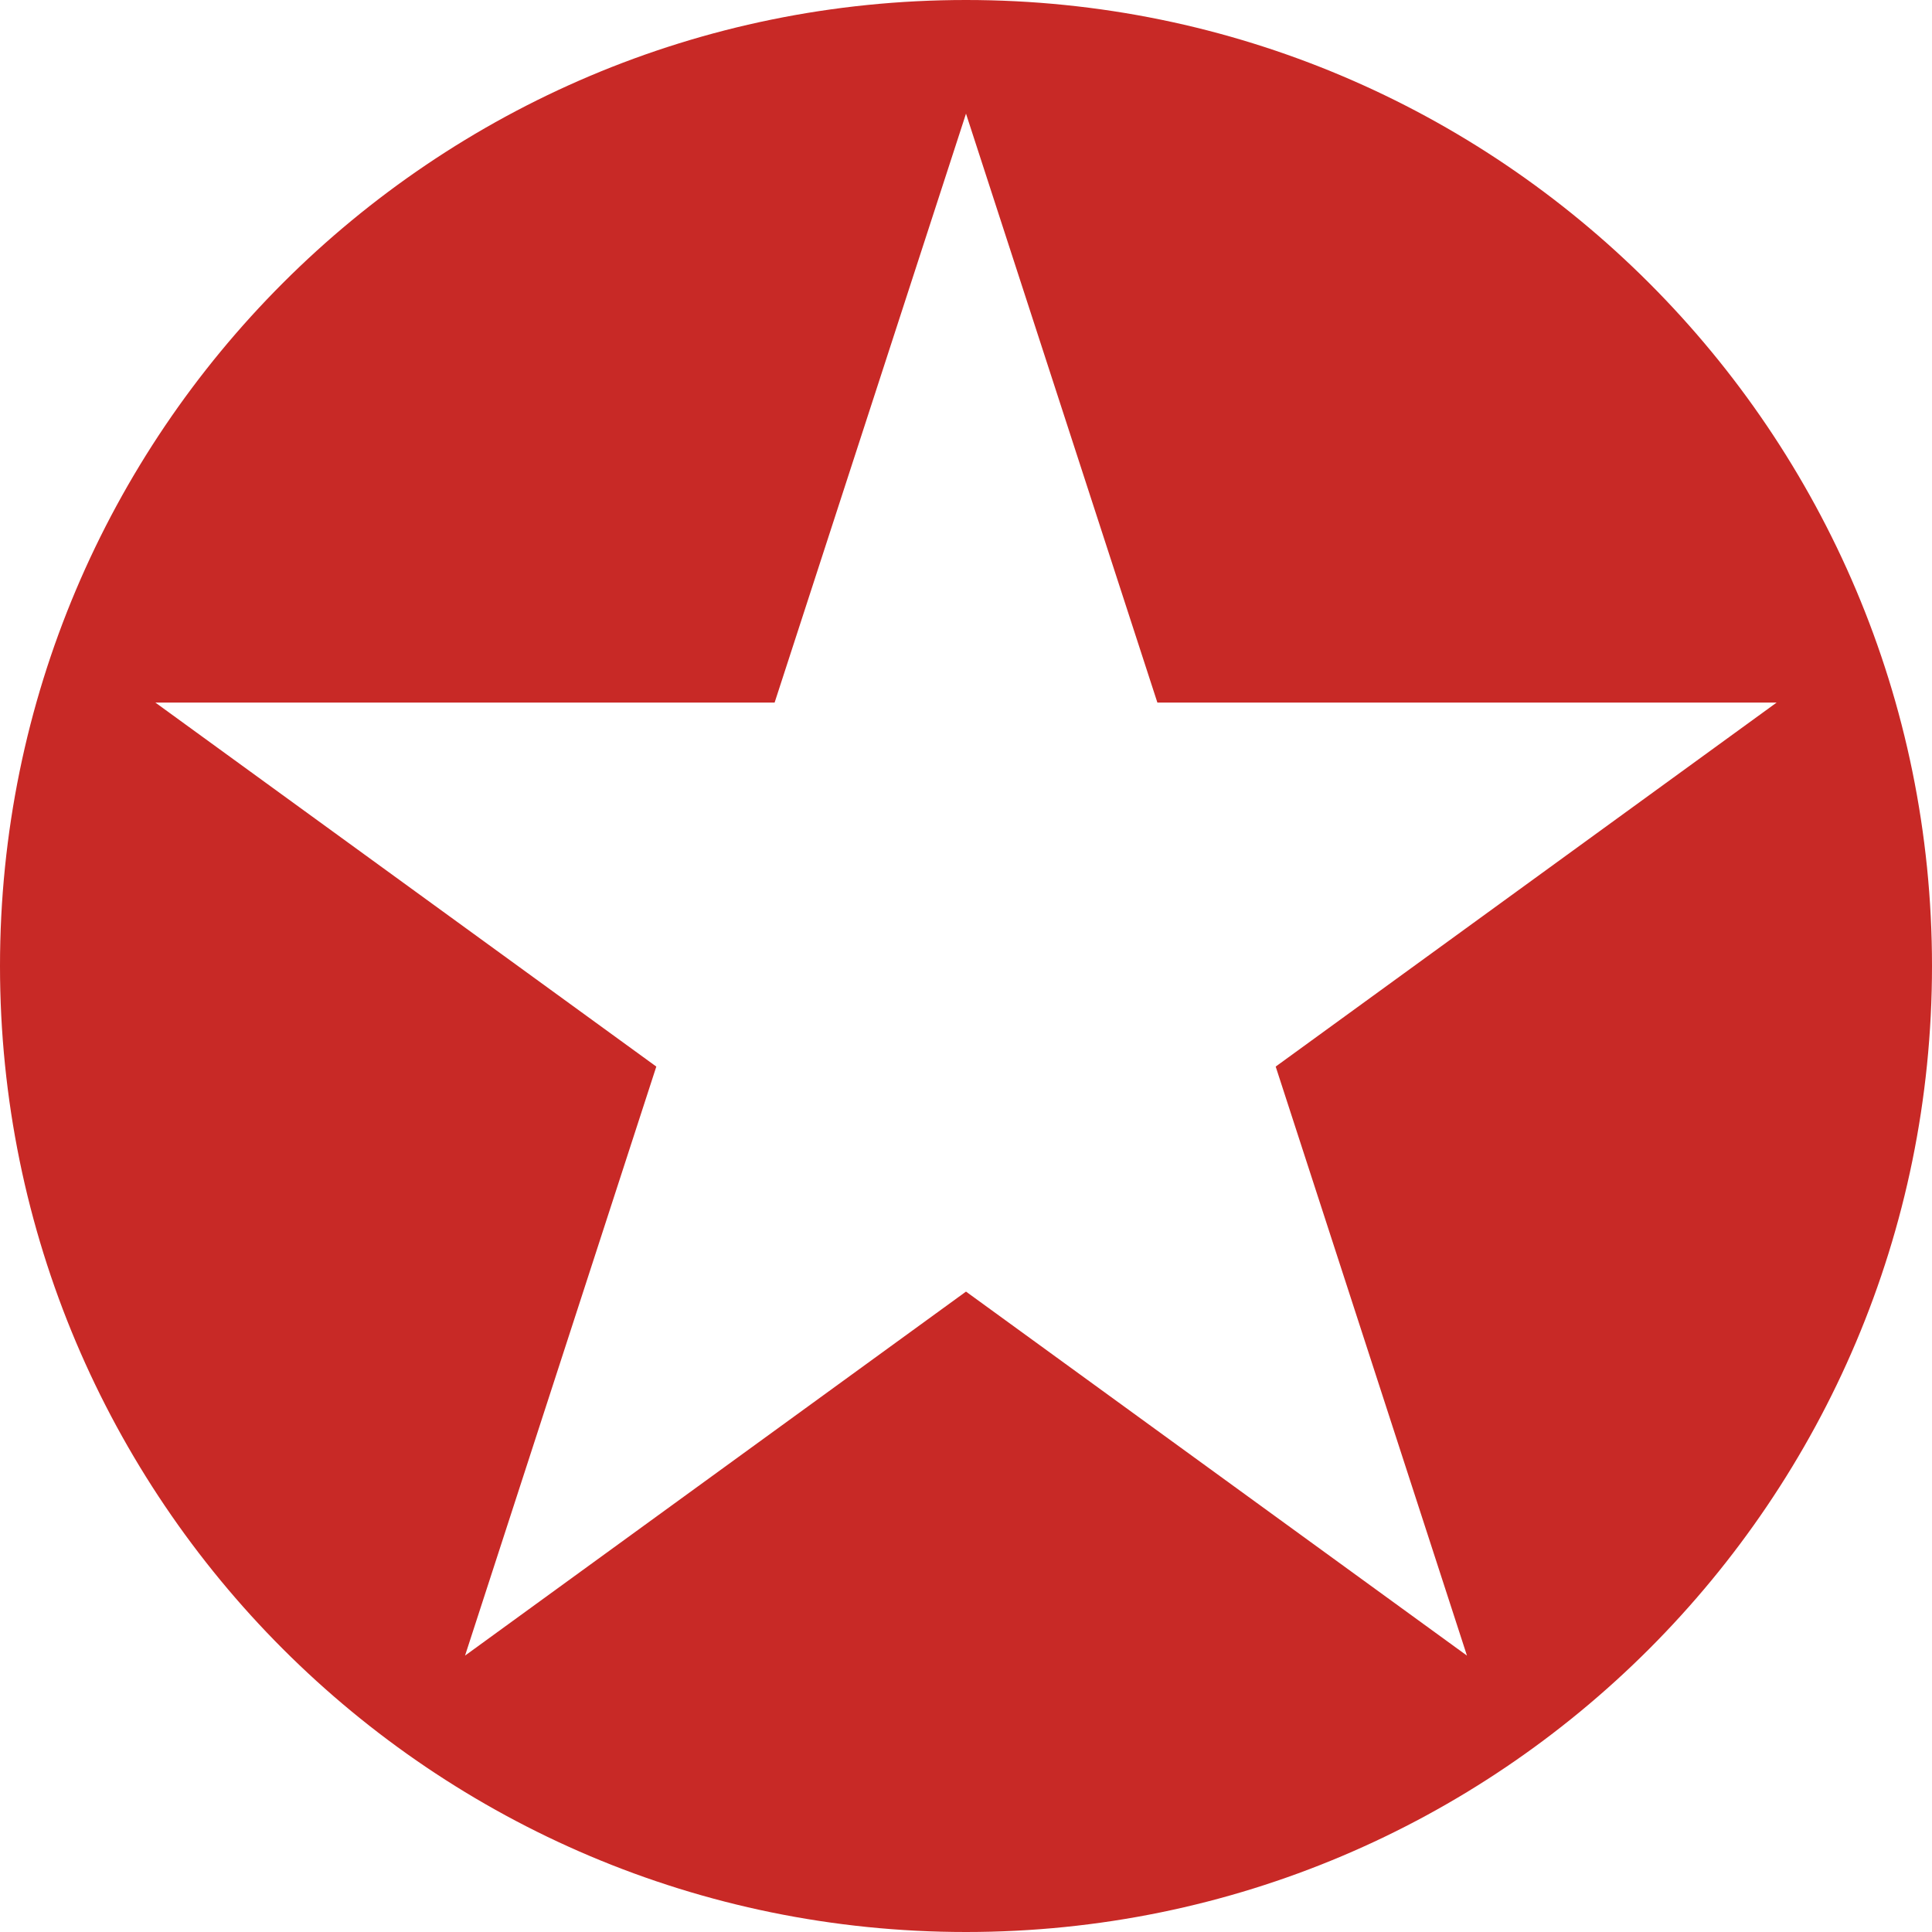 <svg width="17" height="17" viewBox="0 0 17 17" fill="none" xmlns="http://www.w3.org/2000/svg">
<path fill-rule="evenodd" clip-rule="evenodd" d="M8.5 17C13.194 17 17 13.194 17 8.5C17 3.806 13.194 0 8.5 0C3.806 0 0 3.806 0 8.5C0 13.194 3.806 17 8.5 17ZM10.184 6.182L8.5 1L6.816 6.182H1.367L5.775 9.385L4.092 14.568L8.5 11.365L12.908 14.568L11.225 9.385L15.633 6.182H10.184Z" fill="#C82926"/>
</svg>
